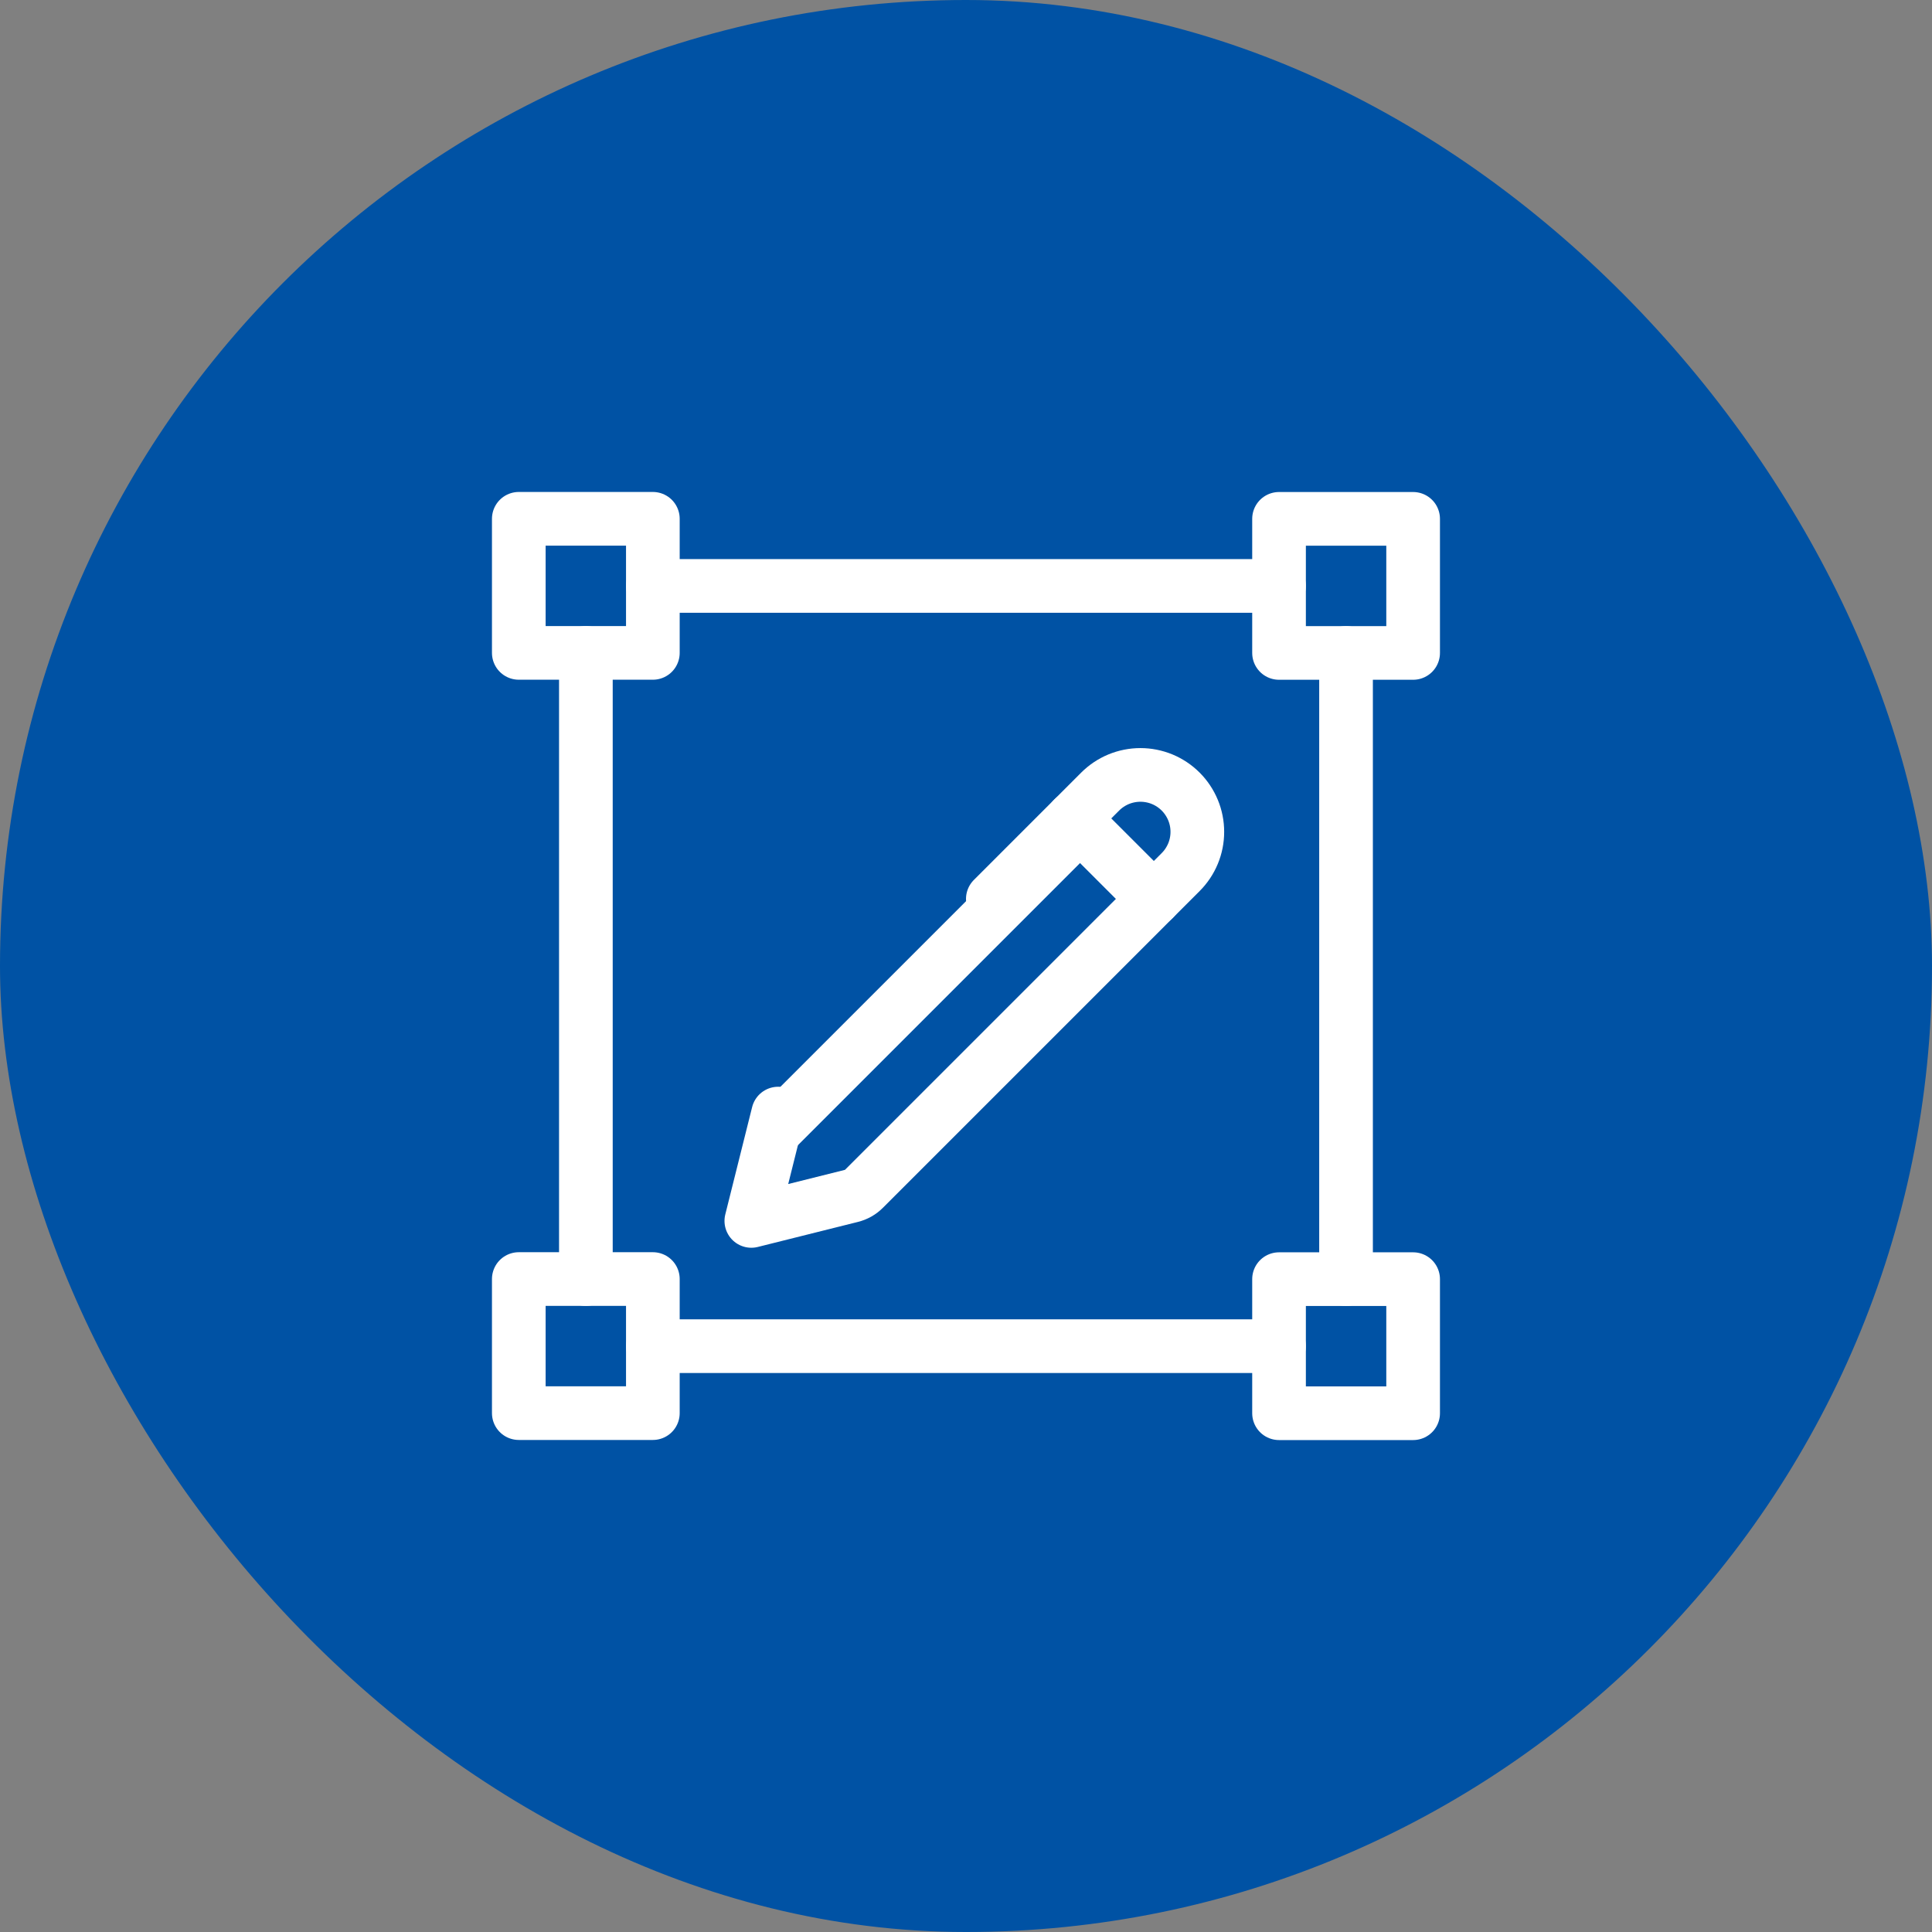 <svg width="72" height="72" viewBox="0 0 72 72" fill="none" xmlns="http://www.w3.org/2000/svg">
<rect x="0" y="0" width="72" height="72" fill="#808080" stroke="none"/>
<rect width="72" height="72" rx="36" fill="#0052A4"/>
<path d="M29 41.5L28 45.5L31.731 44.567C31.907 44.523 32.068 44.433 32.196 44.304L44 32.5C44.197 32.303 44.353 32.07 44.46 31.812C44.567 31.555 44.621 31.279 44.621 31C44.621 30.722 44.567 30.446 44.46 30.189C44.353 29.931 44.197 29.697 44 29.5C43.803 29.303 43.569 29.147 43.312 29.04C43.054 28.934 42.779 28.879 42.5 28.879C42.221 28.879 41.946 28.934 41.688 29.04C41.431 29.147 41.197 29.303 41 29.5L37 33.5" stroke="white" stroke-width="2" stroke-linecap="round" stroke-linejoin="round"/>
<path d="M40 30.5L43 33.5" stroke="white" stroke-width="2" stroke-linecap="round" stroke-linejoin="round"/>
<path d="M29 42L40 31" stroke="white" stroke-width="2" stroke-linecap="round" stroke-linejoin="round"/>
<path d="M24.33 19.334H19.334V24.331H24.33V19.334Z" stroke="white" stroke-width="2" stroke-miterlimit="1.5" stroke-linecap="round" stroke-linejoin="round"/>
<path d="M24.331 21.836H47.665" stroke="white" stroke-width="2" stroke-miterlimit="1.5" stroke-linecap="round" stroke-linejoin="round"/>
<path d="M21.834 24.332V47.667" stroke="white" stroke-width="2" stroke-miterlimit="1.5" stroke-linecap="round" stroke-linejoin="round"/>
<path d="M50.163 24.334V47.671" stroke="white" stroke-width="2" stroke-miterlimit="1.5" stroke-linecap="round" stroke-linejoin="round"/>
<path d="M24.331 50.168H47.665" stroke="white" stroke-width="2" stroke-miterlimit="1.5" stroke-linecap="round" stroke-linejoin="round"/>
<path d="M24.33 47.666H19.334V52.663H24.33V47.666Z" stroke="white" stroke-width="2" stroke-miterlimit="1.5" stroke-linecap="round" stroke-linejoin="round"/>
<path d="M52.661 19.336H47.666V24.333H52.663V19.336H52.661Z" stroke="white" stroke-width="2" stroke-miterlimit="1.5" stroke-linecap="round" stroke-linejoin="round"/>
<path d="M52.661 47.67H47.666V52.667H52.663V47.67H52.661Z" stroke="white" stroke-width="2" stroke-miterlimit="1.5" stroke-linecap="round" stroke-linejoin="round"/>
</svg>
